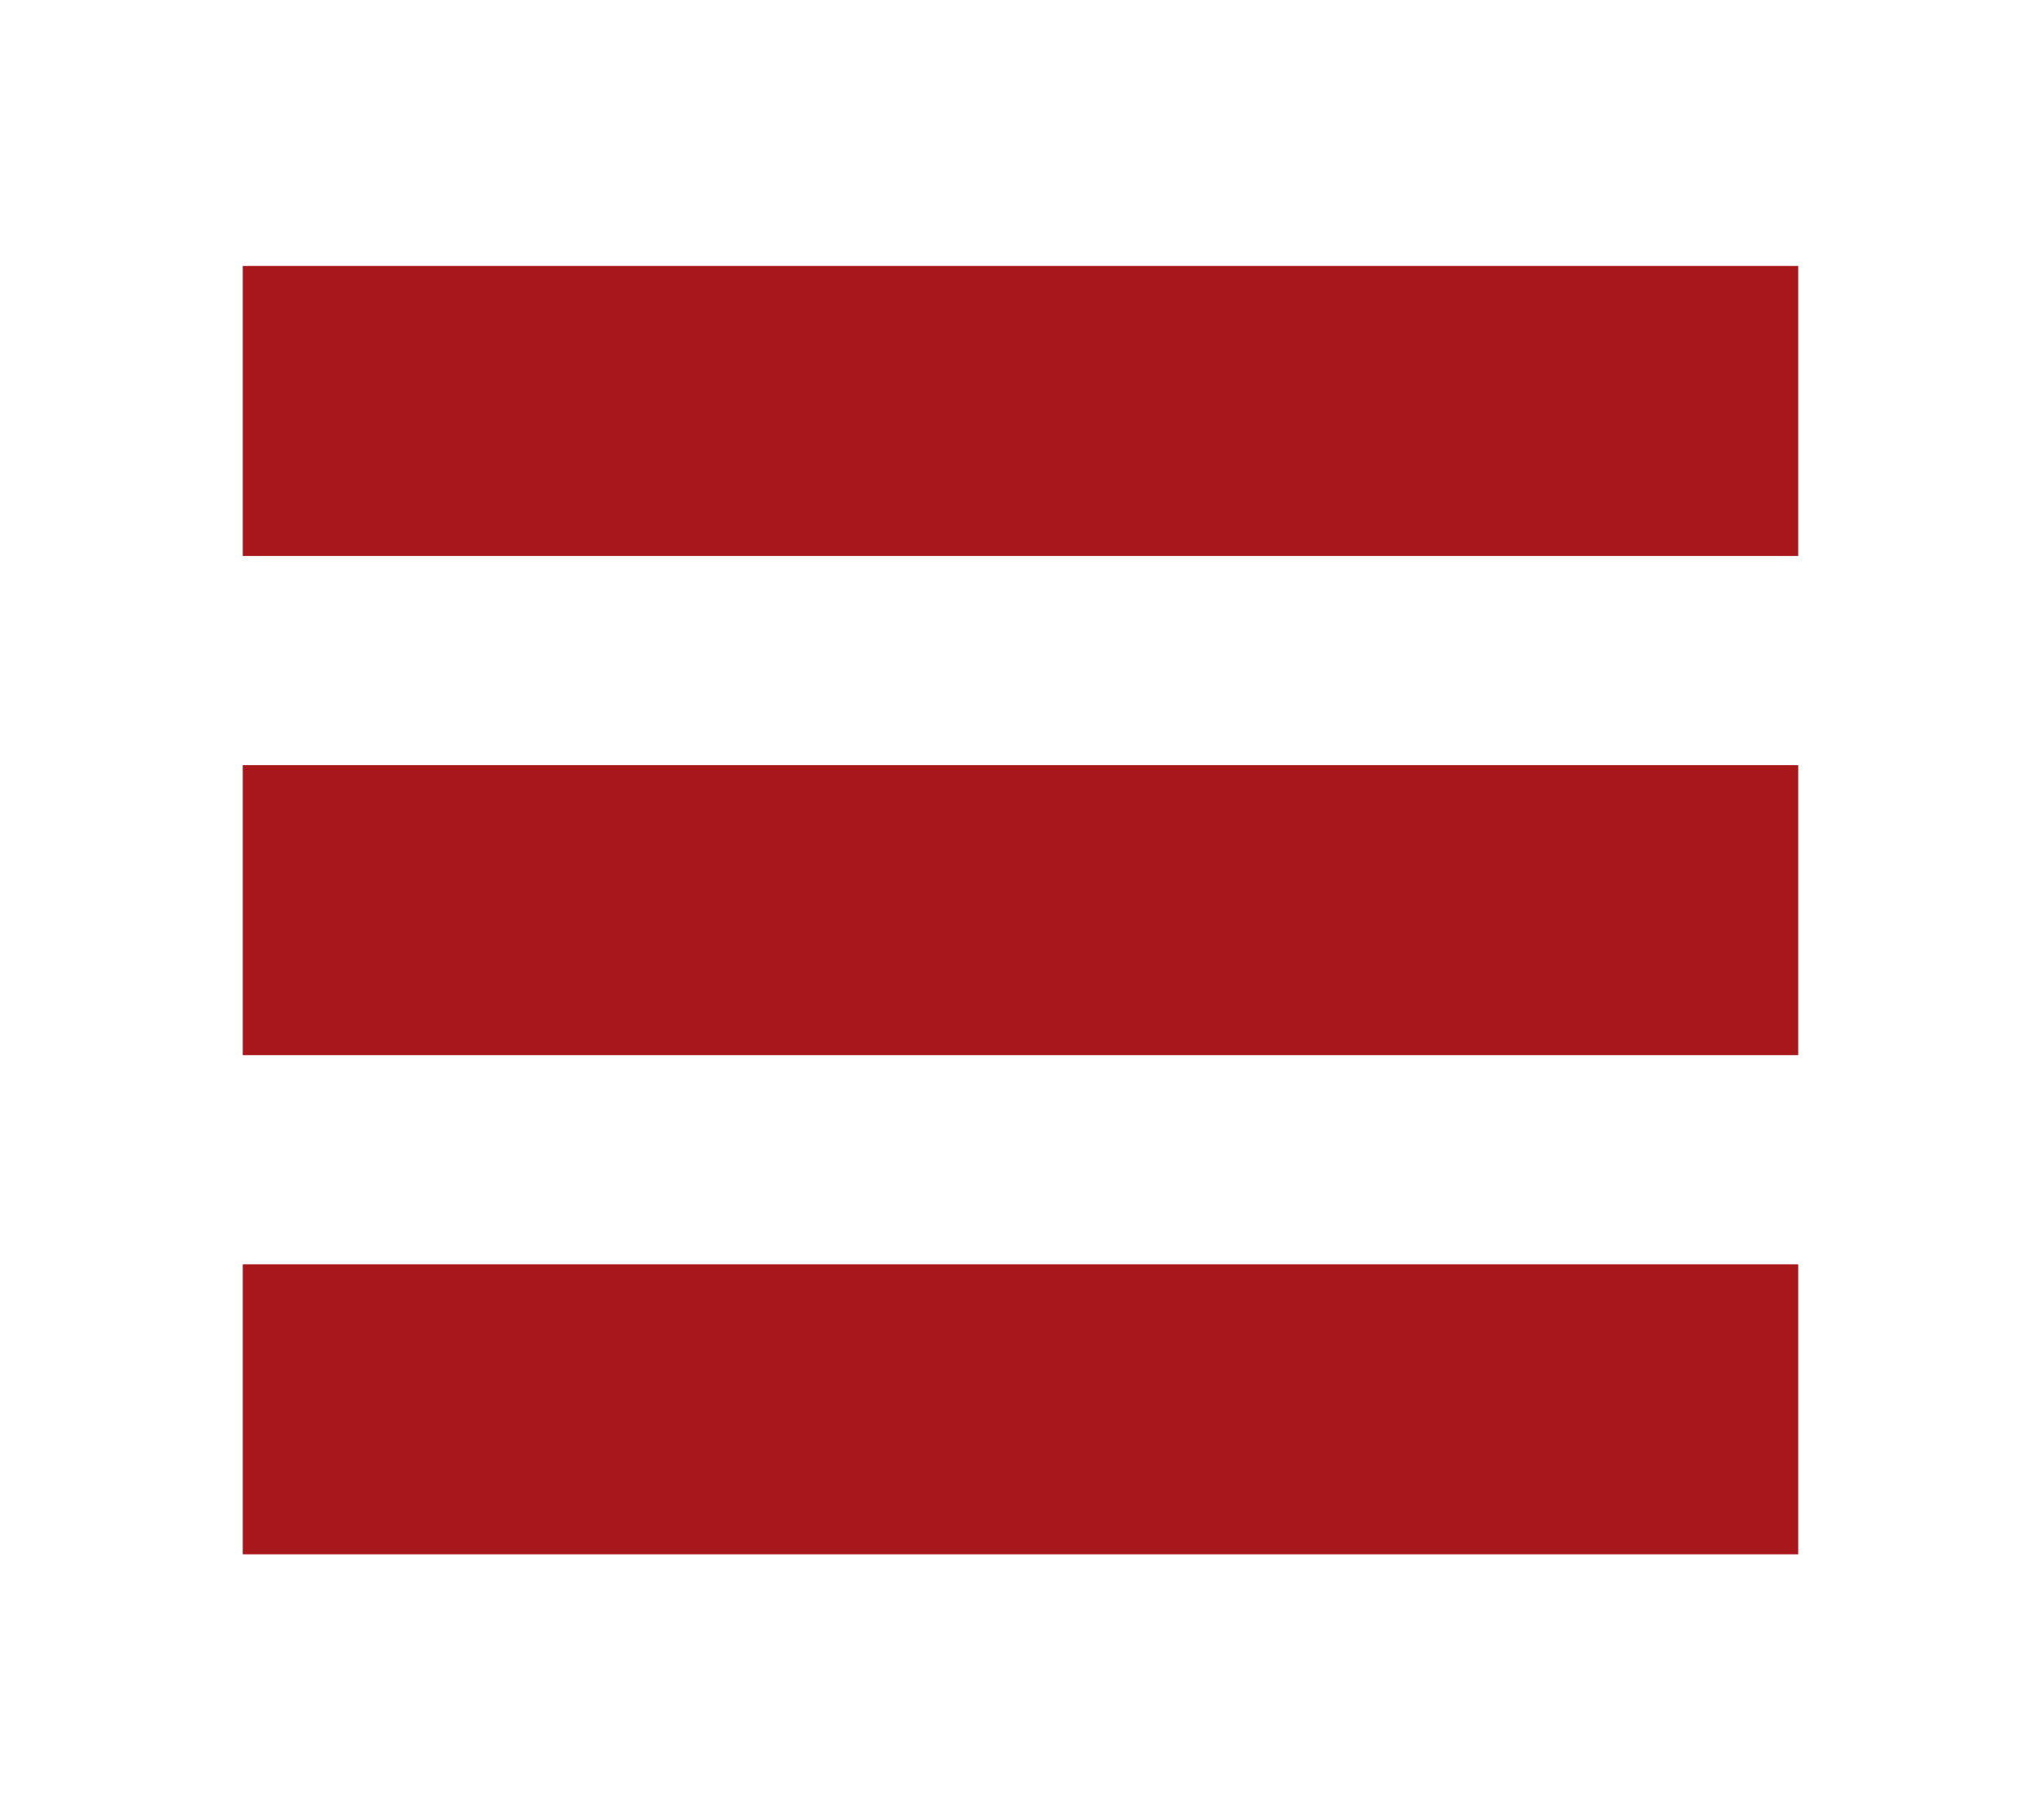 <?xml version="1.0" encoding="UTF-8" standalone="no"?>
<svg
   xmlns:dc="http://purl.org/dc/elements/1.1/"
   xmlns:cc="http://creativecommons.org/ns#"
   xmlns:rdf="http://www.w3.org/1999/02/22-rdf-syntax-ns#"
   xmlns:svg="http://www.w3.org/2000/svg"
   xmlns="http://www.w3.org/2000/svg"
   xmlns:sodipodi="http://sodipodi.sourceforge.net/DTD/sodipodi-0.dtd"
   xmlns:inkscape="http://www.inkscape.org/namespaces/inkscape"
   sodipodi:docname="menu.svg"
   inkscape:version="1.0 (4035a4fb49, 2020-05-01)"
   id="svg8"
   version="1.1"
   viewBox="0 0 68.035 60.67"
   height="60.67mm"
   width="68.035mm">
  <defs
     id="defs2" />
  <sodipodi:namedview
     inkscape:snap-bbox-midpoints="true"
     inkscape:snap-nodes="false"
     inkscape:document-rotation="0"
     inkscape:window-maximized="1"
     inkscape:window-y="-6"
     inkscape:window-x="-6"
     inkscape:window-height="978"
     inkscape:window-width="1392"
     fit-margin-bottom="0"
     fit-margin-right="0"
     fit-margin-left="0"
     fit-margin-top="0"
     inkscape:snap-intersection-paths="true"
     inkscape:object-paths="true"
     inkscape:snap-bbox="true"
     showgrid="false"
     inkscape:current-layer="layer1"
     inkscape:document-units="mm"
     inkscape:cy="149.82496"
     inkscape:cx="97.928226"
     inkscape:zoom="1.979899"
     inkscape:pageshadow="2"
     inkscape:pageopacity="0.0"
     borderopacity="1.0"
     bordercolor="#666666"
     pagecolor="#ffffff"
     id="base" />
  <g
     transform="translate(17.981,-5.075)"
     id="layer1"
     inkscape:groupmode="layer"
     inkscape:label="Layer 1">
    <rect
       y="47.214"
       x="-9.889"
       height="9.666"
       width="51.85"
       id="rect815-5-3"
       style="opacity:1;fill:#a8181b;fill-opacity:1;stroke:none;stroke-width:0.457;stroke-linejoin:miter;stroke-miterlimit:4;stroke-dasharray:none;stroke-opacity:1" />
    <rect
       style="opacity:1;fill:#a8181b;fill-opacity:1;stroke:none;stroke-width:0.457;stroke-linejoin:miter;stroke-miterlimit:4;stroke-dasharray:none;stroke-opacity:1"
       id="rect815-5-3-3"
       width="51.85"
       height="9.666"
       x="-9.889"
       y="30.577" />
    <rect
       y="13.939"
       x="-9.889"
       height="9.666"
       width="51.85"
       id="rect815-5-3-3-8"
       style="opacity:1;fill:#a8181b;fill-opacity:1;stroke:none;stroke-width:0.457;stroke-linejoin:miter;stroke-miterlimit:4;stroke-dasharray:none;stroke-opacity:1" />
  </g>
</svg>
